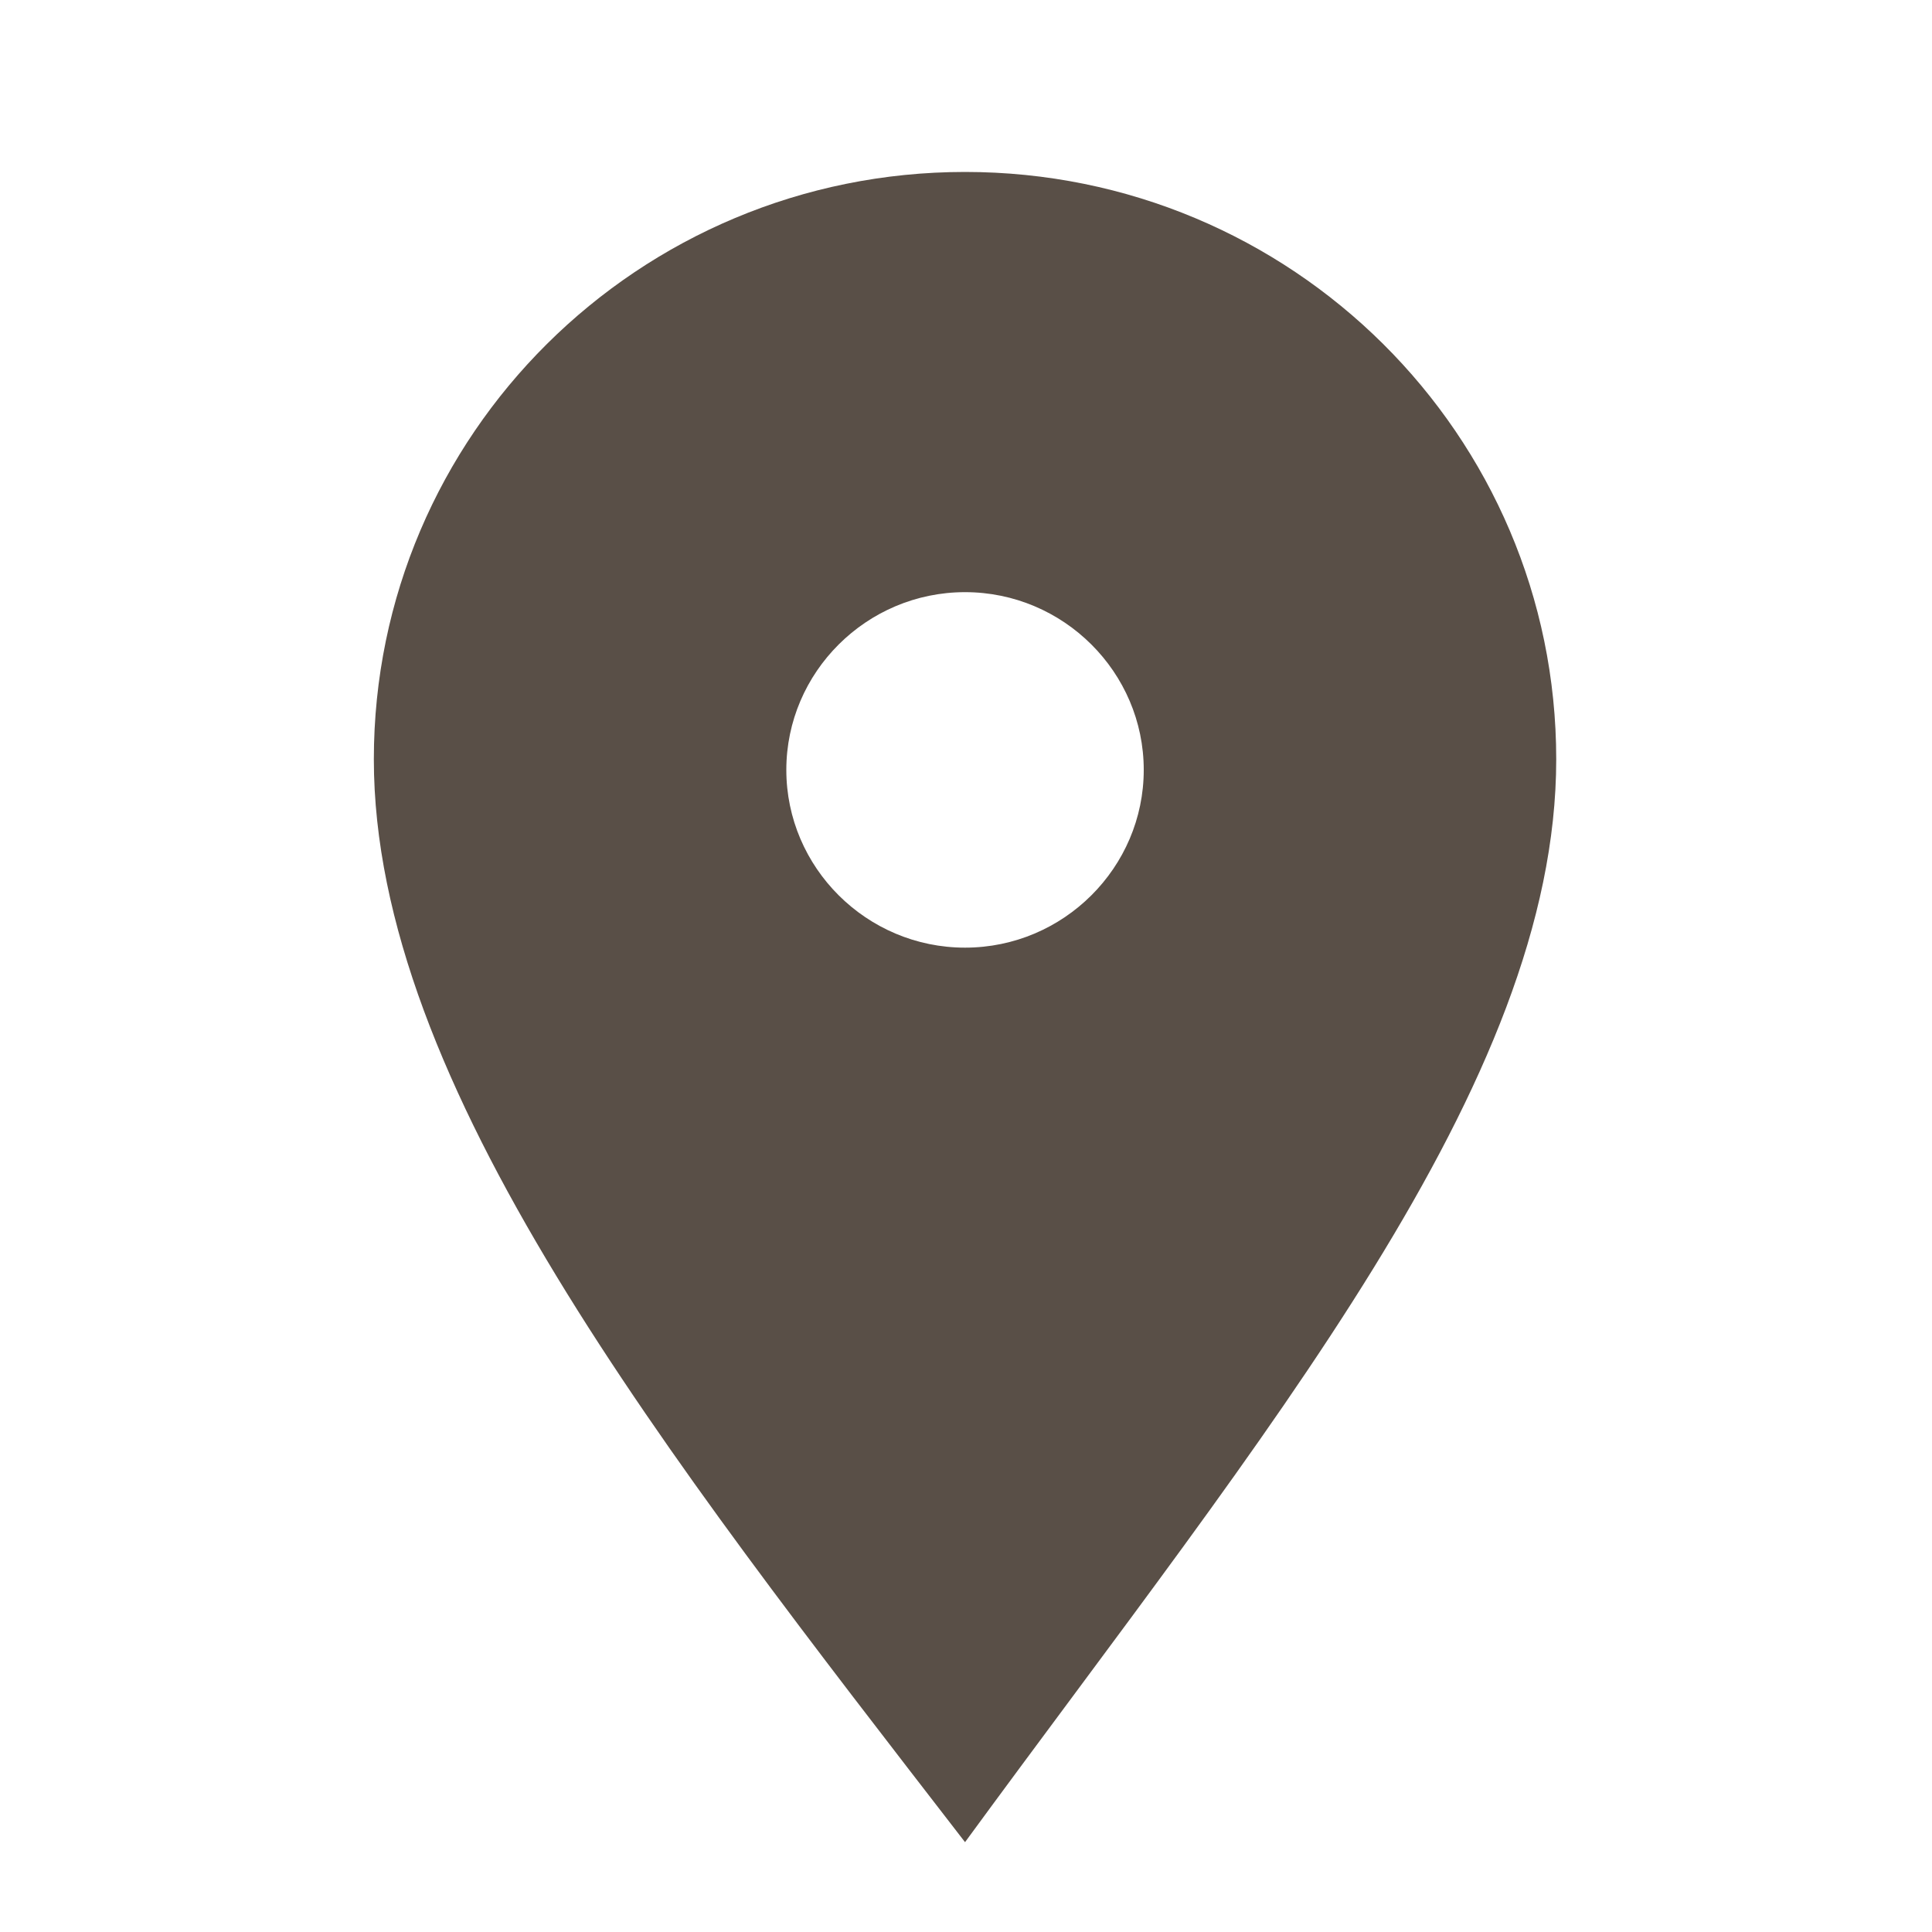 <?xml version="1.0" encoding="UTF-8"?>
<svg id="Calque_1" xmlns="http://www.w3.org/2000/svg" version="1.1" viewBox="0 0 200 200">
  <!-- Generator: Adobe Illustrator 29.6.1, SVG Export Plug-In . SVG Version: 2.1.1 Build 9)  -->
  <defs>
    <style>
      .st0 {
        fill: #594f47;
      }
    </style>
  </defs>
  <path class="st0" d="M99.9,98.1c-10.2,0-18.5-8.3-18.5-18.4s8.3-18.4,18.5-18.4,18.5,8.3,18.5,18.4-8.3,18.4-18.5,18.4M99.9,17.8c-33.8,0-61.2,27.2-61.2,60.8s30,71.7,61.2,112.1c31.1-42.5,61.2-78.5,61.2-112.1s-27.4-60.8-61.2-60.8"/>
</svg>